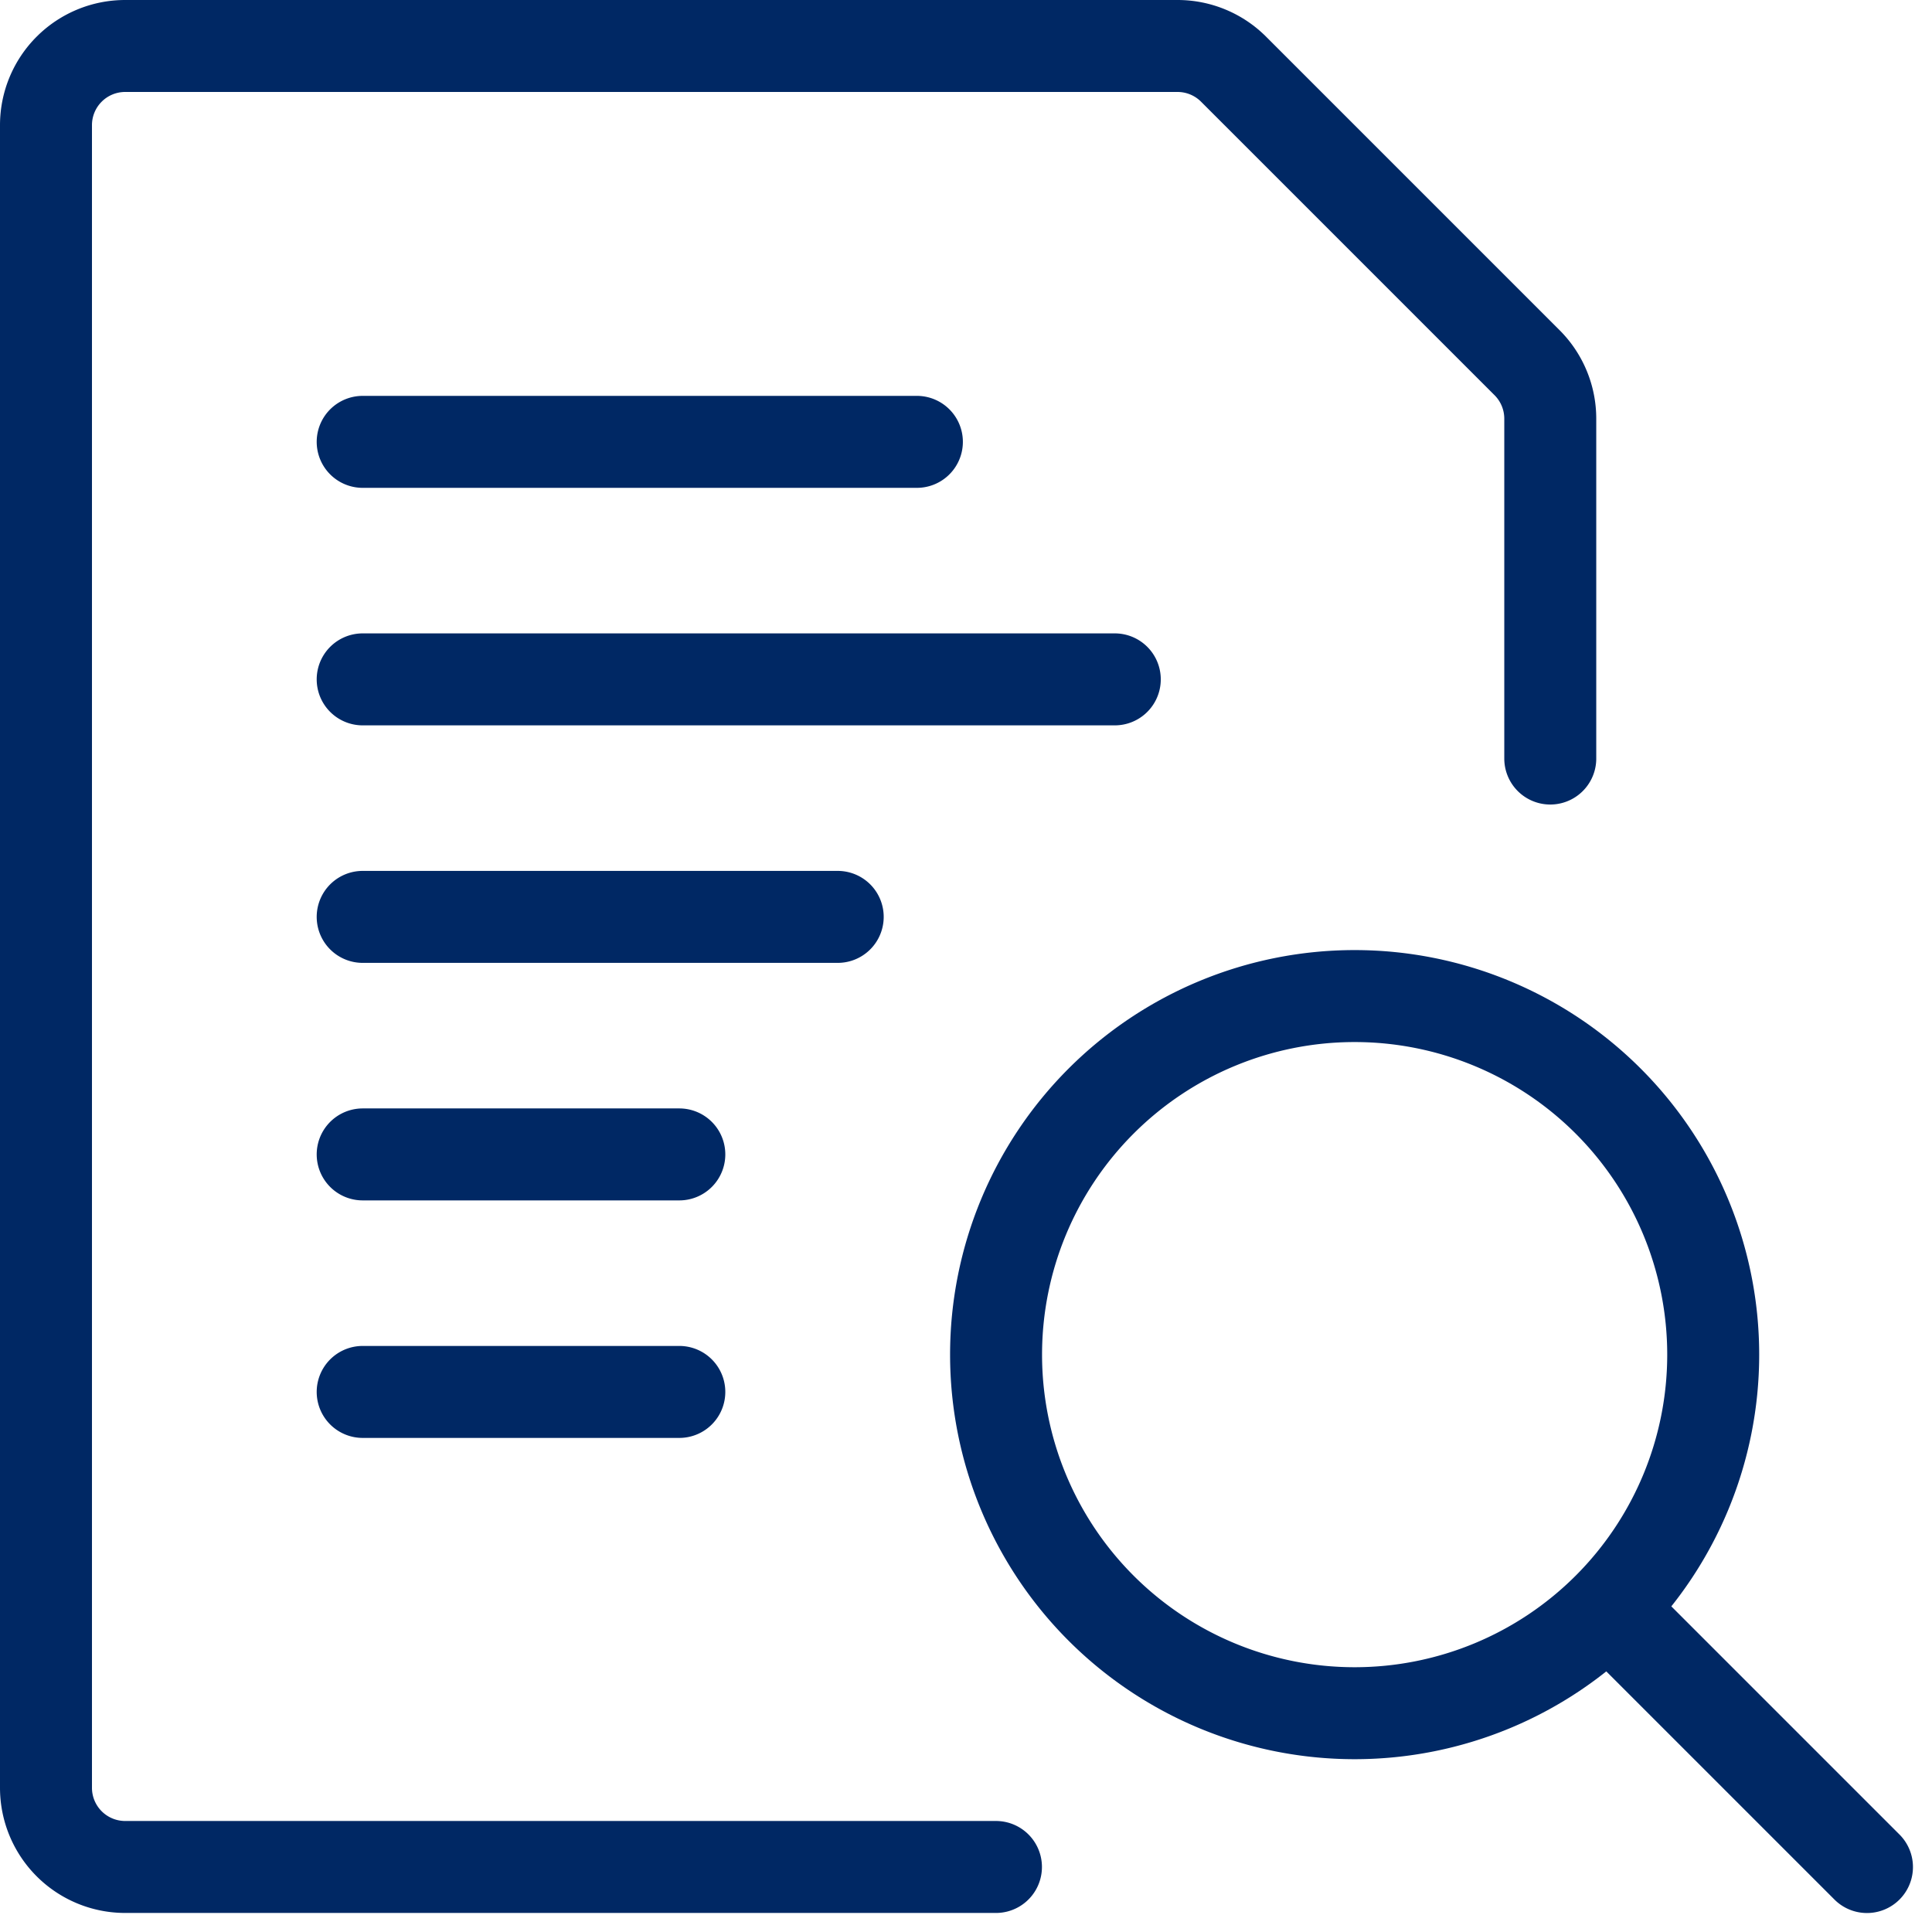 <svg xmlns="http://www.w3.org/2000/svg" width="147.051" height="147.051" viewBox="0 0 147.051 147.051"><path id="Read_your_Internet_Contract" fill="none" fill-rule="evenodd" stroke="#002864" stroke-linecap="round" stroke-linejoin="round" stroke-width="7" d="M83.064 110.356a27.292 27.292 0 1 0 27.292-27.292 27.293 27.293 0 0 0-27.292 27.292Zm66.287 39-19.573-19.573M34.855 58.959H92.1M34.855 77.037h36.156M34.855 40.881h42.182M34.855 95.116h24.1m-24.1 18.078h24.1m24.1 36.157H16.776a6.026 6.026 0 0 1-6.026-6.026V16.776a6.026 6.026 0 0 1 6.026-6.026h80.105a6.027 6.027 0 0 1 4.26 1.766l22.339 22.339a6.026 6.026 0 0 1 1.766 4.26v25.87" data-name="Read your Internet Contract" transform="translate(-7.25 -7.25)"/></svg>